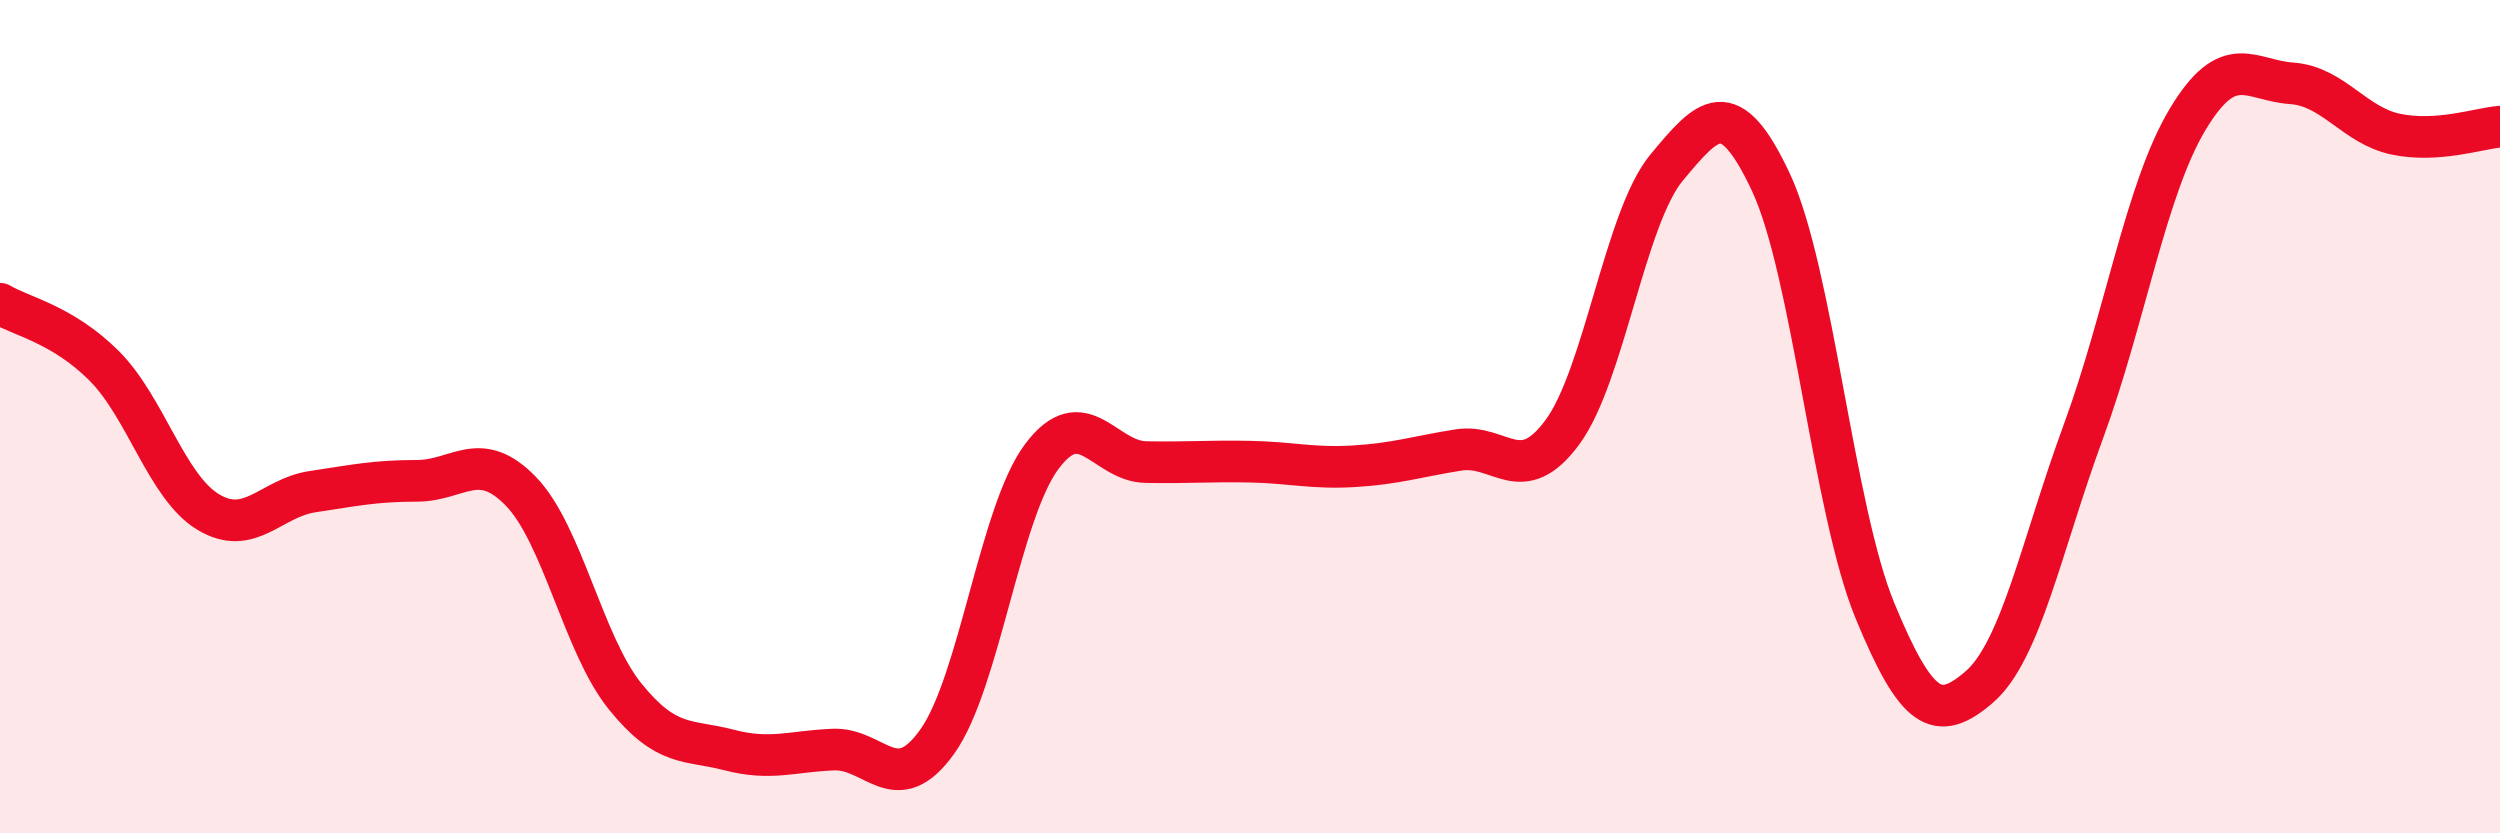 
    <svg width="60" height="20" viewBox="0 0 60 20" xmlns="http://www.w3.org/2000/svg">
      <path
        d="M 0,7.29 C 0.5,7.59 1.5,7.78 2.5,8.78 C 3.5,9.78 4,11.69 5,12.29 C 6,12.89 6.5,11.95 7.5,11.8 C 8.5,11.65 9,11.54 10,11.54 C 11,11.54 11.5,10.76 12.5,11.79 C 13.5,12.82 14,15.47 15,16.71 C 16,17.95 16.5,17.74 17.5,18 C 18.5,18.26 19,18.03 20,17.99 C 21,17.95 21.5,19.2 22.5,17.79 C 23.5,16.38 24,12.3 25,10.96 C 26,9.62 26.5,11.07 27.5,11.09 C 28.5,11.11 29,11.06 30,11.08 C 31,11.1 31.5,11.25 32.5,11.19 C 33.5,11.13 34,10.96 35,10.8 C 36,10.64 36.5,11.73 37.5,10.37 C 38.5,9.01 39,5.22 40,4.02 C 41,2.82 41.5,2.24 42.5,4.37 C 43.5,6.5 44,12.24 45,14.66 C 46,17.08 46.5,17.35 47.5,16.49 C 48.5,15.63 49,13.08 50,10.36 C 51,7.64 51.5,4.54 52.5,2.87 C 53.5,1.2 54,1.93 55,2 C 56,2.07 56.5,3.01 57.5,3.22 C 58.5,3.43 59.5,3.08 60,3.04L60 20L0 20Z"
        fill="#EB0A25"
        opacity="0.1"
        stroke-linecap="round"
        stroke-linejoin="round"
      />
      <path
        d="M 0,7.29 C 0.5,7.59 1.5,7.78 2.5,8.78 C 3.5,9.78 4,11.69 5,12.29 C 6,12.89 6.5,11.95 7.5,11.8 C 8.5,11.65 9,11.54 10,11.54 C 11,11.54 11.5,10.76 12.5,11.79 C 13.5,12.82 14,15.47 15,16.71 C 16,17.95 16.5,17.74 17.5,18 C 18.5,18.26 19,18.03 20,17.99 C 21,17.95 21.5,19.2 22.5,17.79 C 23.5,16.38 24,12.3 25,10.96 C 26,9.62 26.5,11.07 27.5,11.09 C 28.5,11.11 29,11.06 30,11.08 C 31,11.1 31.5,11.25 32.5,11.19 C 33.5,11.13 34,10.96 35,10.8 C 36,10.64 36.5,11.73 37.5,10.37 C 38.5,9.01 39,5.22 40,4.02 C 41,2.82 41.5,2.24 42.5,4.37 C 43.5,6.5 44,12.24 45,14.66 C 46,17.08 46.5,17.35 47.5,16.49 C 48.5,15.63 49,13.08 50,10.36 C 51,7.64 51.5,4.54 52.5,2.87 C 53.5,1.2 54,1.93 55,2 C 56,2.07 56.5,3.01 57.5,3.22 C 58.5,3.43 59.5,3.08 60,3.04"
        stroke="#EB0A25"
        stroke-width="1"
        fill="none"
        stroke-linecap="round"
        stroke-linejoin="round"
      />
    </svg>
  